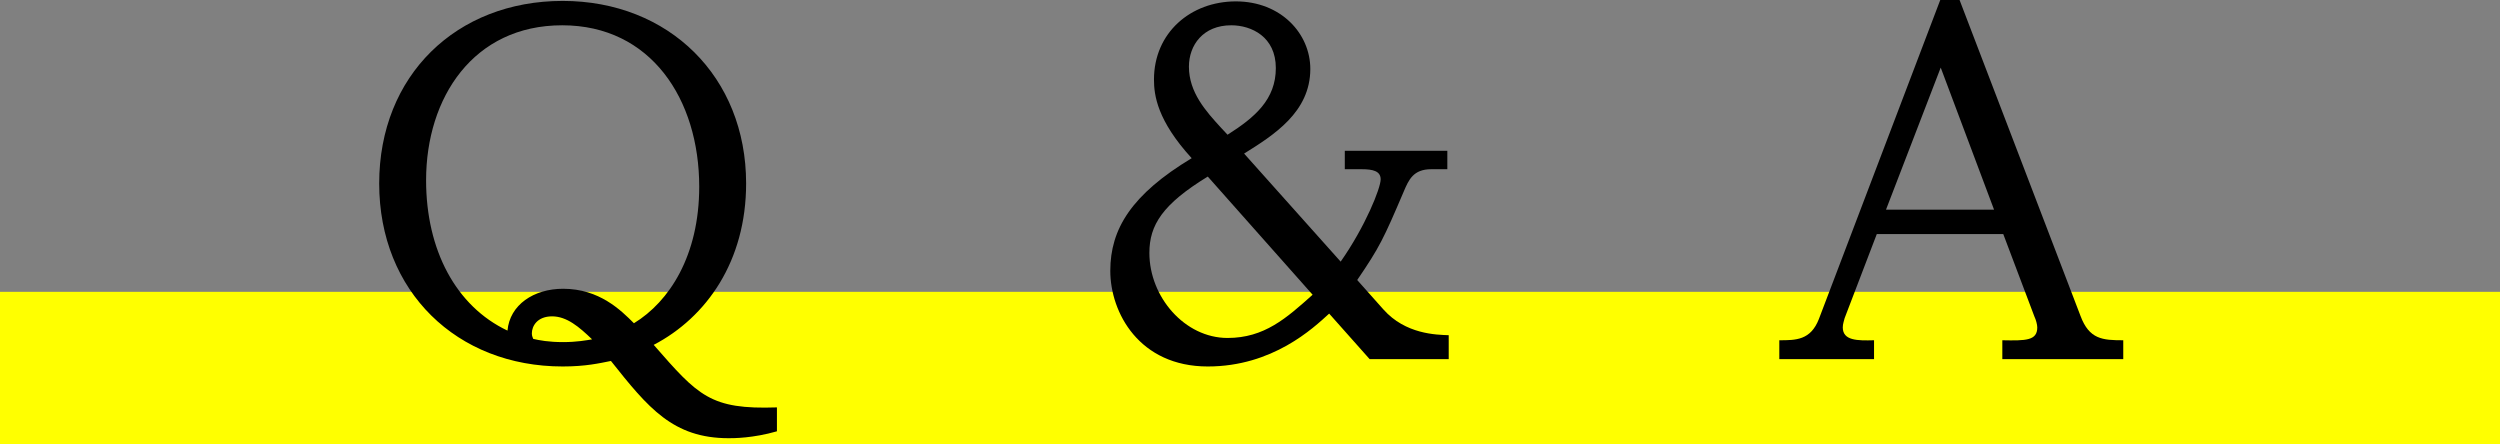 <?xml version="1.0" encoding="UTF-8"?>
<svg id="b" data-name="レイヤー 2" xmlns="http://www.w3.org/2000/svg" width="163.11" height="29" viewBox="0 0 163.11 29">
  <rect x="0" y="0" width="163.11" height="29" fill="#808080" stroke="none"/>
  <g id="c" data-name="レイヤー 1">
    <line y1="24.02" x2="163.11" y2="24.02" style="fill: none; stroke: #ff0; stroke-miterlimit: 10; stroke-width: 9.96px;"/>
    <g>
      <path d="m50.69,28.14c-1.56.45-2.82.45-3.15.45-3.63,0-5.25-1.98-7.68-5.04-.75.15-1.65.36-3.15.36-6.9,0-11.97-4.89-11.97-11.94S29.78.06,36.71.06s11.97,4.95,11.97,11.91c0,5.07-2.58,8.73-6.03,10.53,2.91,3.33,3.69,4.23,8.04,4.08v1.56Zm-5.07-15.96c0-5.7-3.15-10.53-8.94-10.53s-8.88,4.71-8.88,10.11c0,4.56,1.95,8.22,5.31,9.81.15-1.68,1.71-2.73,3.63-2.73,2.37,0,3.78,1.41,4.62,2.25,2.31-1.41,4.26-4.41,4.26-8.91Zm-8.88,10.14c.9,0,1.53-.12,1.89-.18-.84-.81-1.65-1.5-2.61-1.5s-1.32.63-1.32,1.11c0,.18.06.27.09.36.39.09.99.21,1.95.21Z"/>
      <path d="m87.74,11.04v-1.2h6.69v1.2h-1.05c-1.17,0-1.47.69-1.8,1.47-1.32,3.09-1.56,3.6-3.03,5.76l1.71,1.92c1.44,1.62,3.45,1.65,4.26,1.68v1.56h-5.16l-2.64-2.97c-1.05.96-3.69,3.45-7.92,3.45-4.47,0-6.36-3.51-6.36-6.24s1.38-4.98,5.31-7.35c-2.25-2.46-2.46-4.11-2.46-5.13,0-3.06,2.4-5.1,5.34-5.1s4.86,2.1,4.86,4.41c0,2.82-2.4,4.32-4.32,5.52l6.3,7.05c1.62-2.31,2.61-4.8,2.61-5.37,0-.54-.51-.66-1.23-.66h-1.11Zm-8.94.48c-2.94,1.8-3.81,3.15-3.81,4.98,0,2.88,2.31,5.55,5.1,5.55,2.4,0,3.84-1.29,5.55-2.82l-6.84-7.71Zm1.29-2.73c1.8-1.14,3.15-2.31,3.15-4.35s-1.59-2.79-2.91-2.79c-1.83,0-2.76,1.29-2.76,2.7,0,1.68,1.11,2.91,2.1,3.99l.42.45Z"/>
      <path d="m122.45,15.27l-2.1,5.49c-.03.15-.12.36-.12.6,0,.87.96.87,2.04.84v1.23h-6.18v-1.23c1.08,0,2.04,0,2.58-1.38L126.59,0h1.26l7.89,20.61c.57,1.53,1.44,1.59,2.79,1.59v1.23h-7.89v-1.23c1.53.03,2.28.03,2.28-.84,0-.18-.09-.51-.18-.69l-2.04-5.4h-8.25Zm7.65-1.59l-3.48-9.27-3.57,9.27h7.05Z"/>
    </g>
  </g>
</svg>